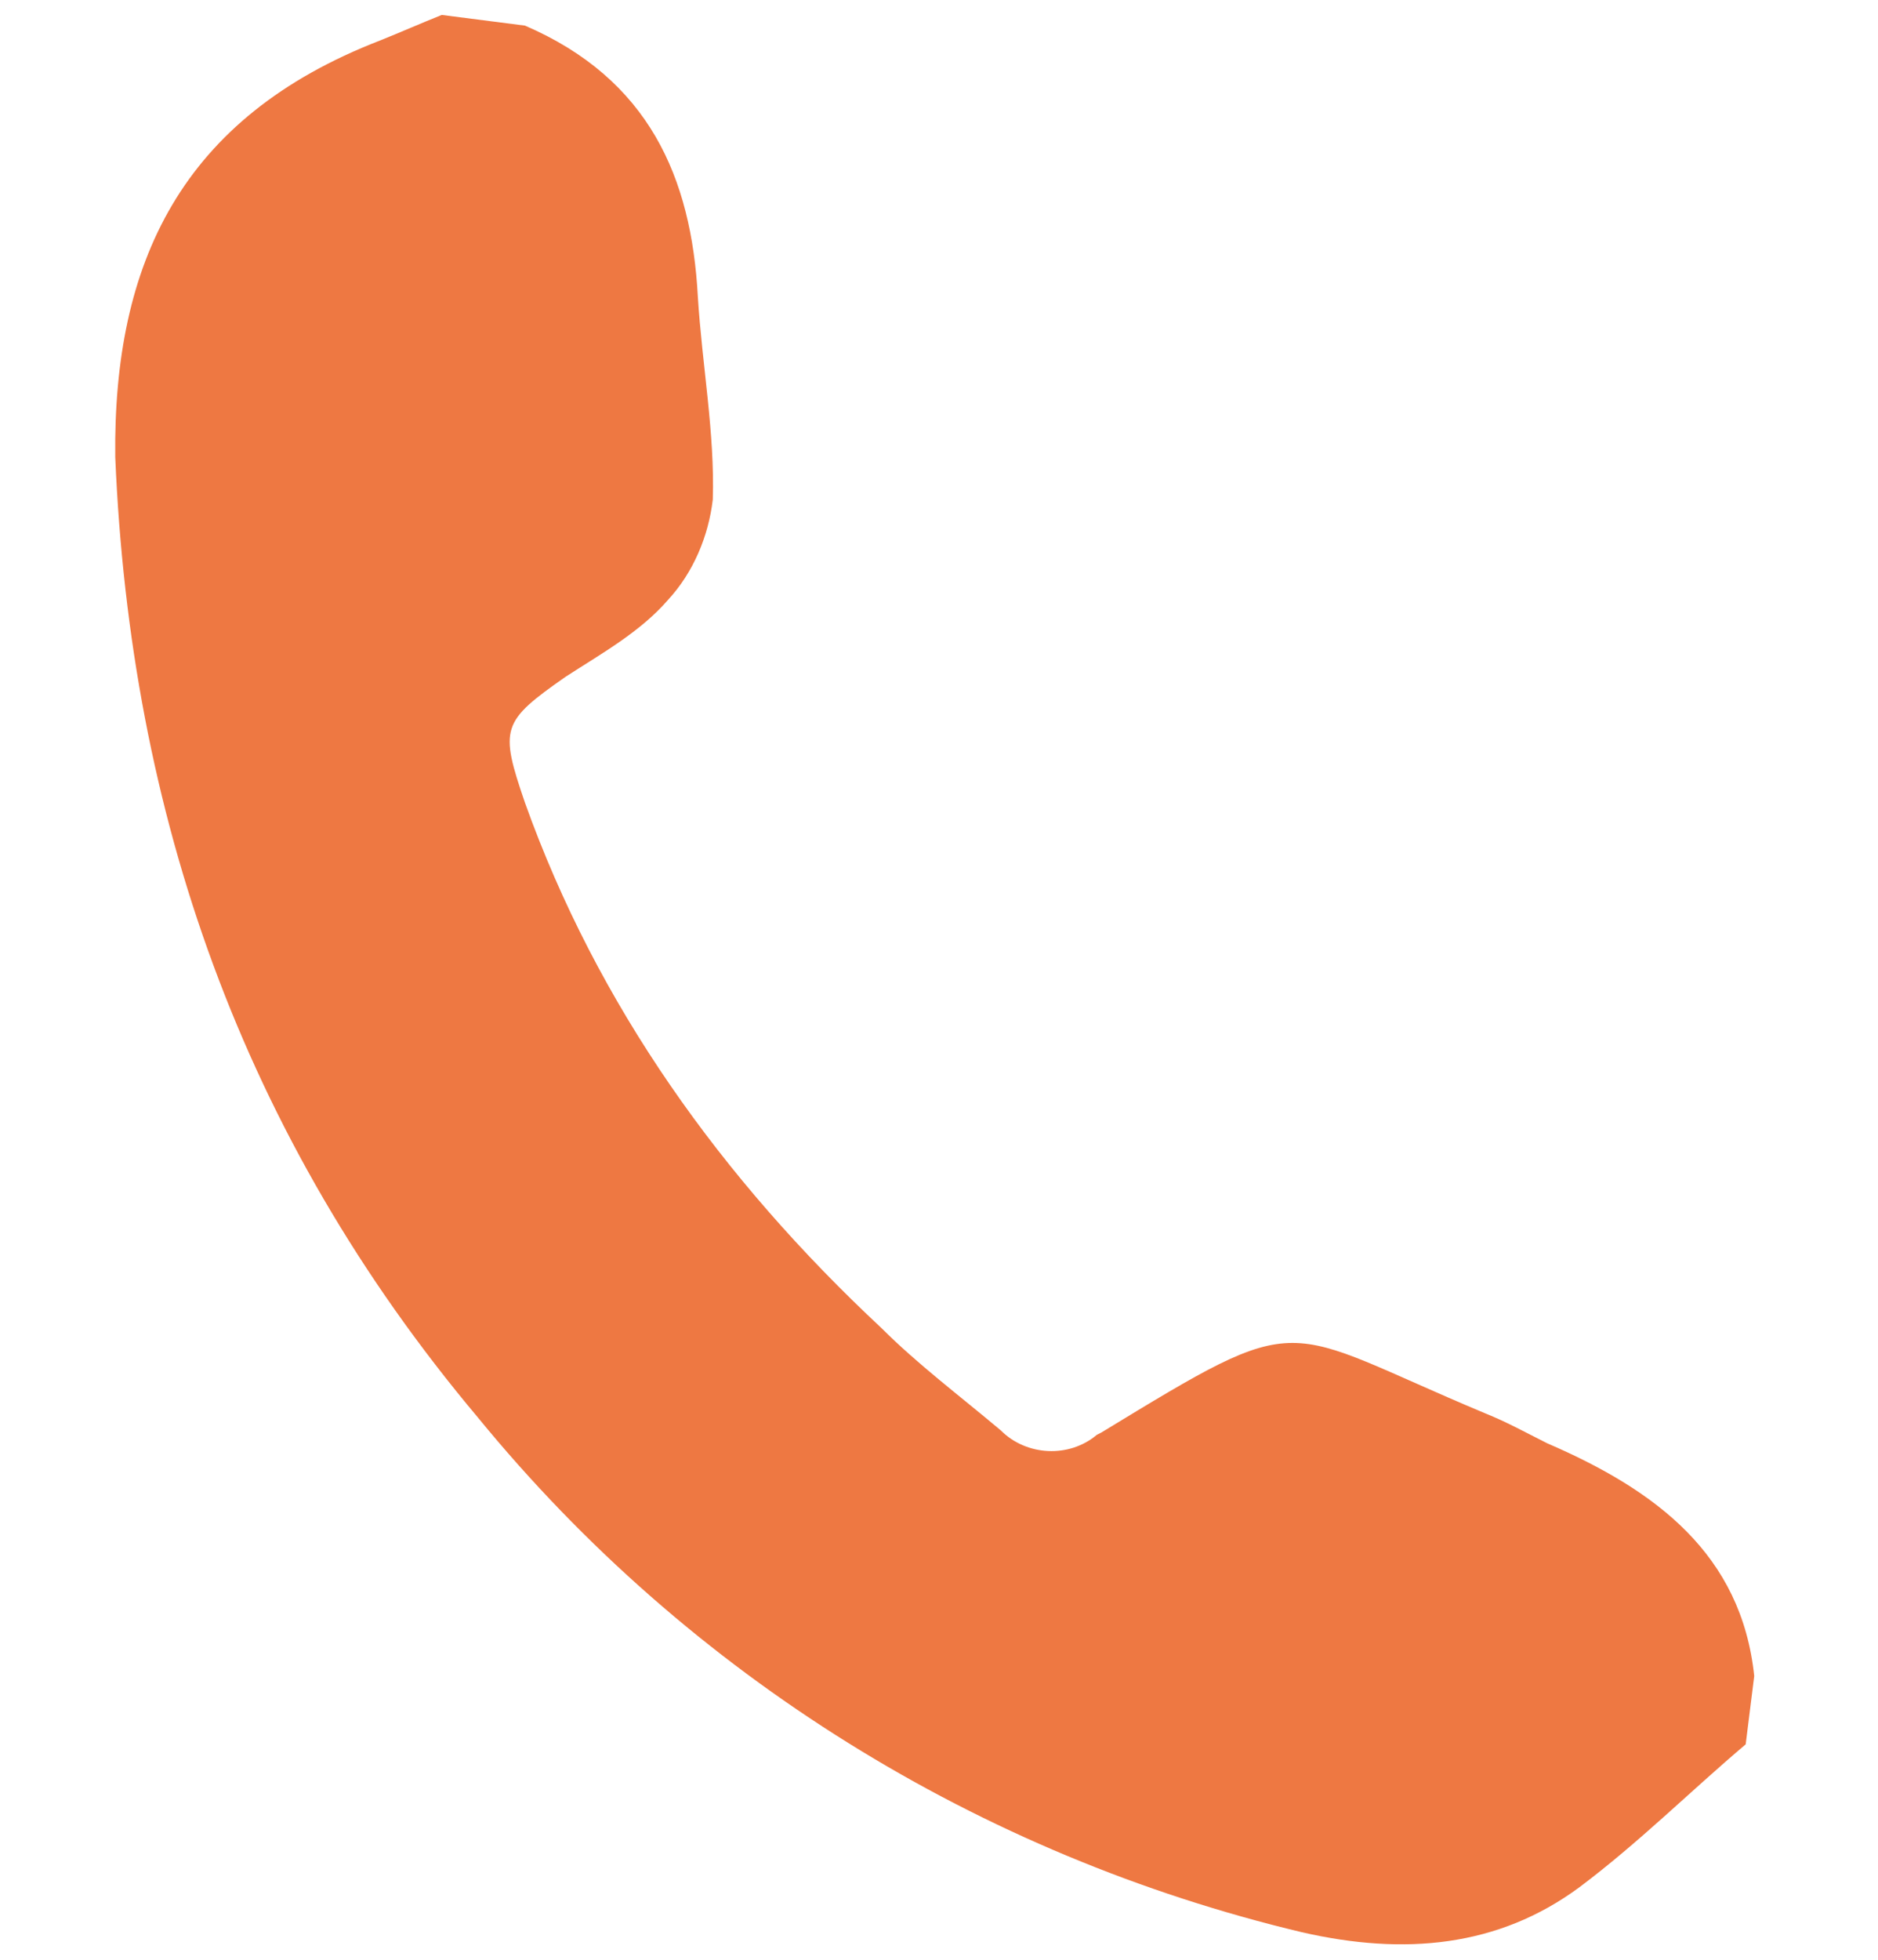 <?xml version="1.0" encoding="utf-8"?>
<!-- Generator: Adobe Illustrator 19.2.0, SVG Export Plug-In . SVG Version: 6.00 Build 0)  -->
<svg version="1.1" id="Layer_1" xmlns="http://www.w3.org/2000/svg" xmlns:xlink="http://www.w3.org/1999/xlink" x="0px" y="0px"
	 viewBox="0 0 88 91.8" style="enable-background:new 0 0 88 91.8;" xml:space="preserve">
<style type="text/css">
	.st0{fill:none;}
	.st1{fill:#ee7842;}
</style>
<path class="st0" d="M0-5.9"/>
<path class="st1" d="M24.6,1.2c5.8,2.5,7.8,7.1,8.1,12.7c0.2,3.2,0.8,6.4,0.7,9.5c-0.2,1.7-0.9,3.4-2.1,4.7
	c-1.3,1.5-3.1,2.5-4.8,3.6c-3,2.1-3.1,2.4-1.9,5.9c3.4,9.5,9.2,17.6,16.7,24.6c1.7,1.7,3.7,3.2,5.6,4.8c1.2,1.2,3.2,1.3,4.5,0.2
	l0.2-0.1c9.7-5.9,8.2-5,18-0.9c1,0.4,1.9,0.9,2.9,1.4c5.1,2.2,9.1,5.2,9.7,10.9l-0.4,3.2c-2.6,2.2-5,4.6-7.8,6.7
	c-3.8,2.8-8.2,3.2-13,2.1c-15.1-3.6-28.7-12-38.6-24.1c-11.1-13.2-16.3-28.3-17-45C5.3,12.3,8.5,5.5,17.8,1.9c1-0.4,1.9-0.8,2.9-1.2
	L24.6,1.2z"/>
</svg>
